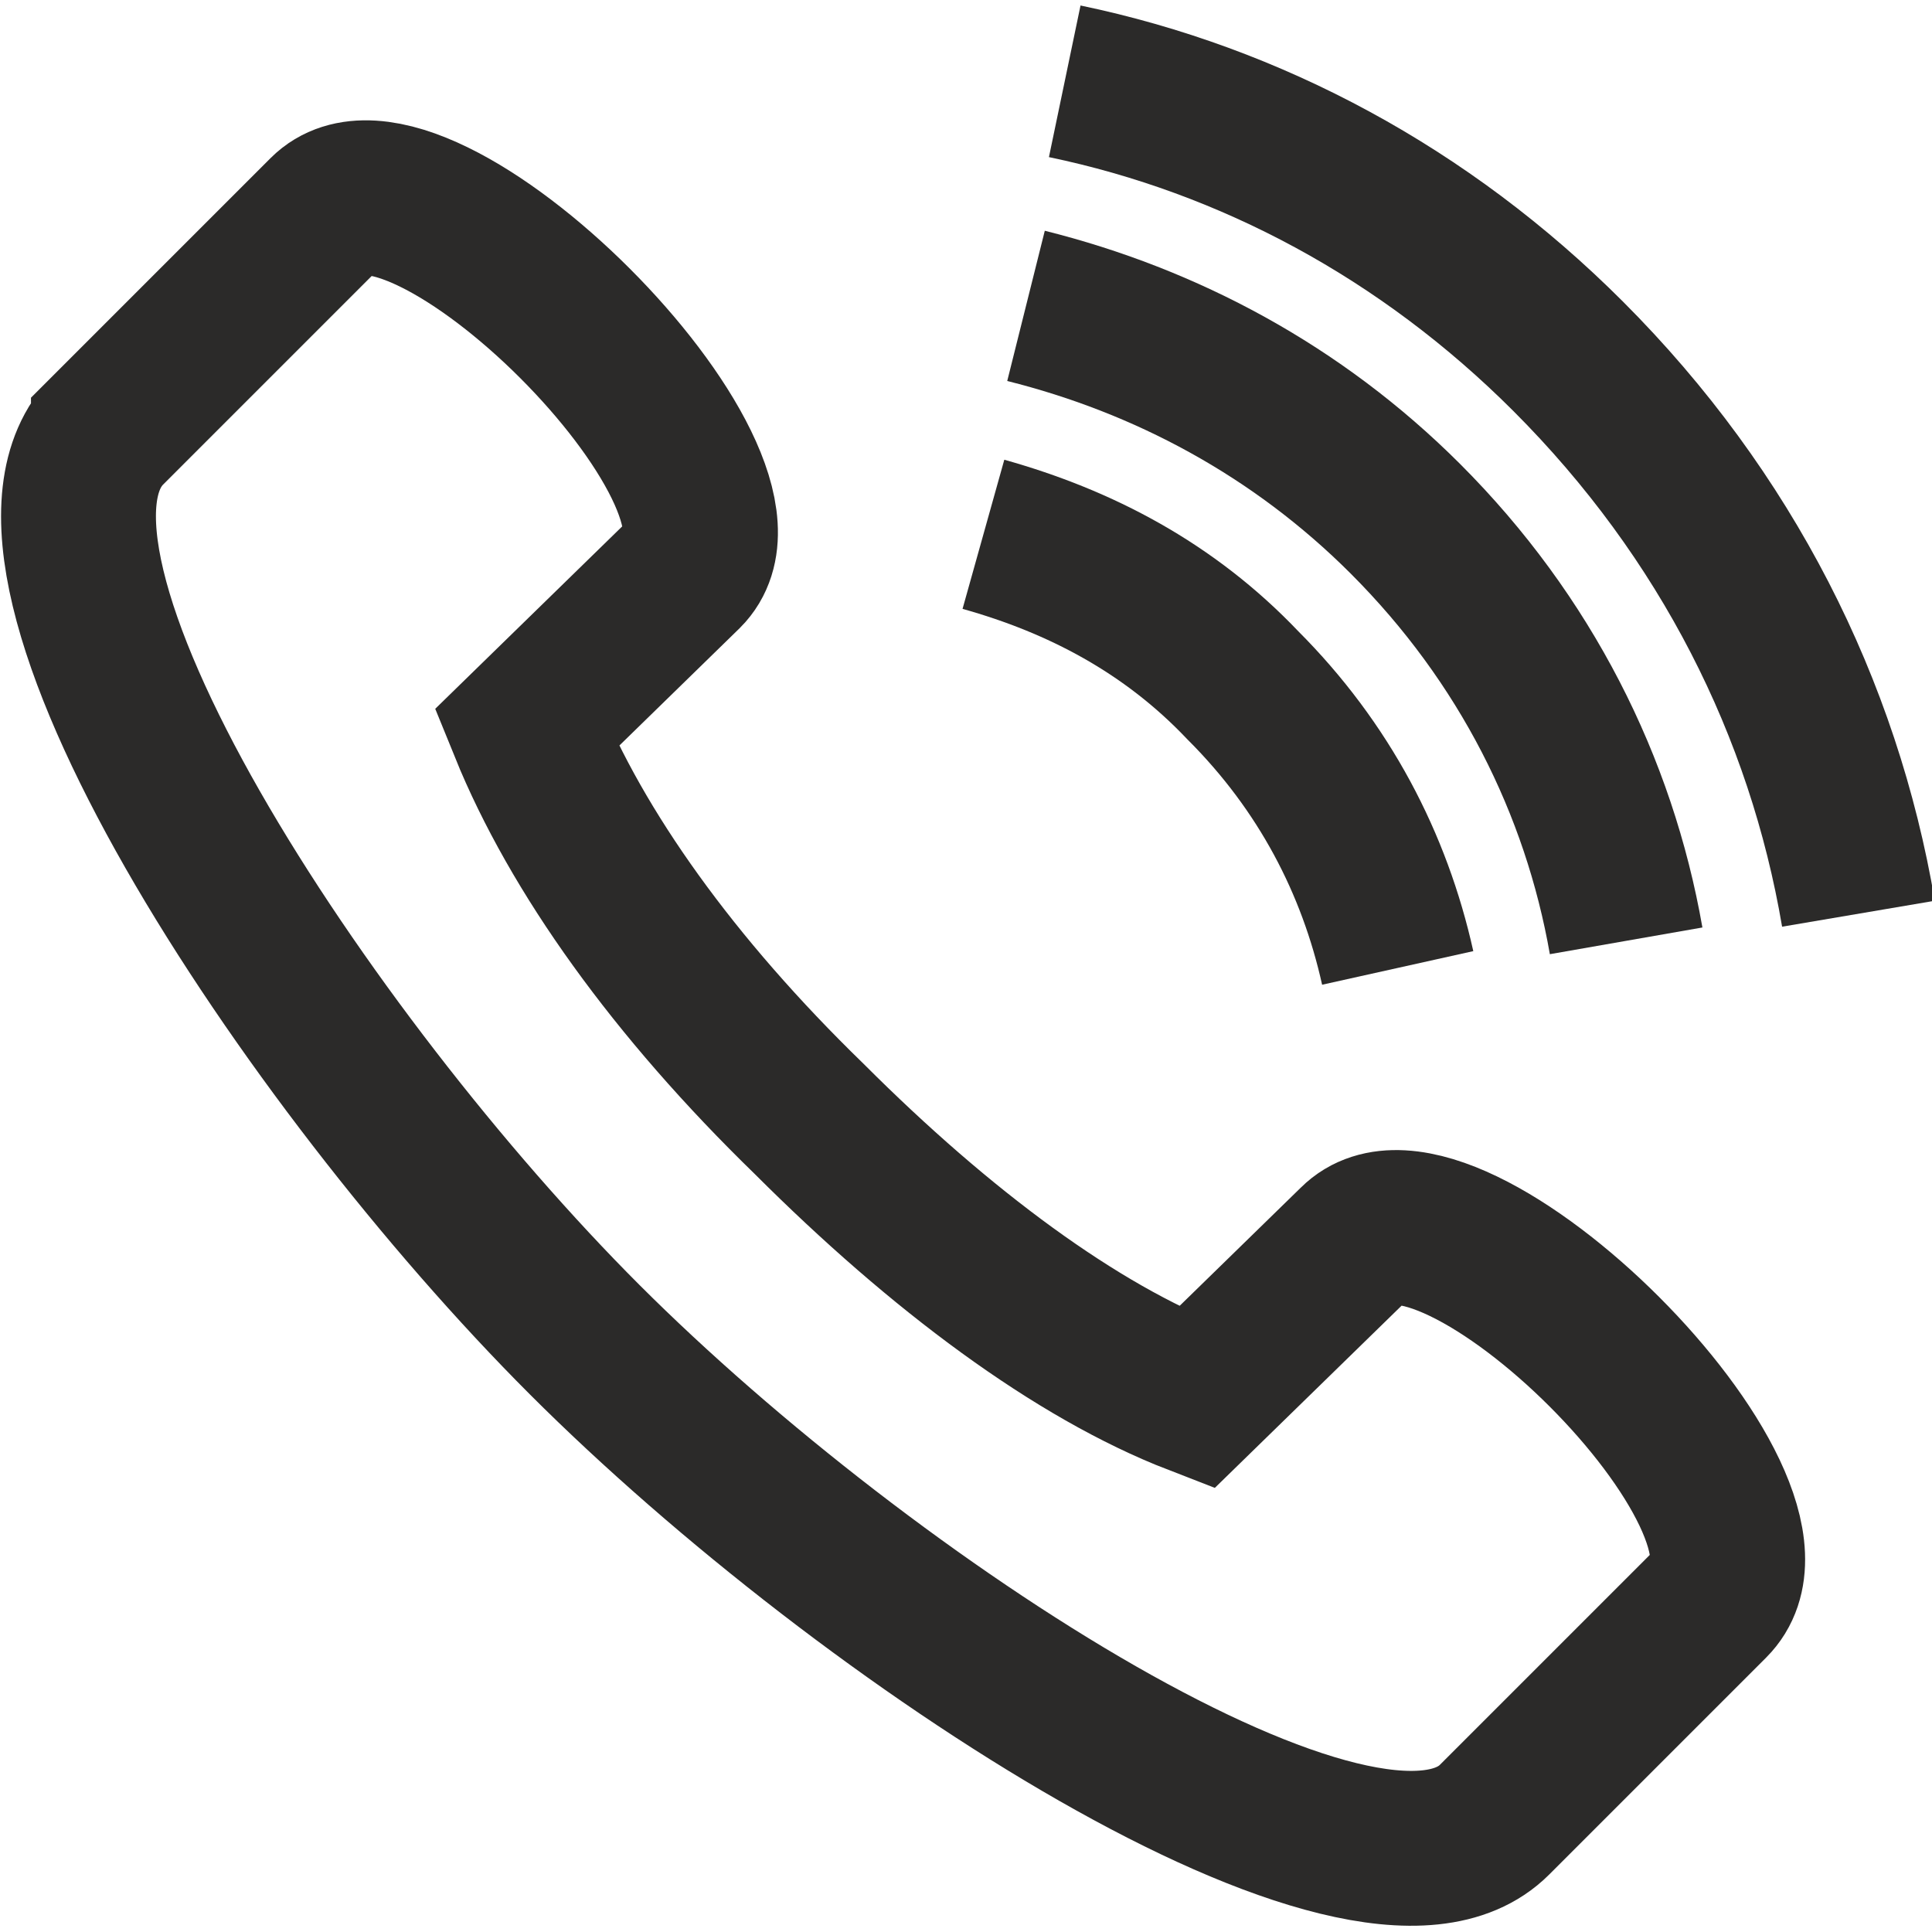 <?xml version="1.0" encoding="UTF-8"?>
<!DOCTYPE svg PUBLIC "-//W3C//DTD SVG 1.1//EN" "http://www.w3.org/Graphics/SVG/1.1/DTD/svg11.dtd">
<!-- Creator: CorelDRAW 2018 (64-Bit) -->
<svg xmlns="http://www.w3.org/2000/svg" xml:space="preserve" width="29px" height="29px" version="1.1" style="shape-rendering:geometricPrecision; text-rendering:geometricPrecision; image-rendering:optimizeQuality; fill-rule:evenodd; clip-rule:evenodd"
viewBox="0 0 4.99 4.97"
 xmlns:xlink="http://www.w3.org/1999/xlink">
 <defs>
  <style type="text/css">
   <![CDATA[
    .str0 {stroke:#2B2A29;stroke-width:0.4;stroke-miterlimit:22.926}
    .fil0 {fill:none}
   ]]>
  </style>
 </defs>
 <g id="Слой_x0020_1">
  <g id="_2042142723728">
   <path class="fil0 str0" d="M0.28 1.1l0.56 -0.56c0.24,-0.24 1.17,0.69 0.93,0.93l-0.41 0.4c0.13,0.32 0.38,0.67 0.73,1.01 0.34,0.34 0.69,0.6 1,0.72l0.41 -0.4c0.24,-0.24 1.17,0.68 0.92,0.93l-0.56 0.56c-0.33,0.33 -1.62,-0.51 -2.35,-1.24 -0.72,-0.72 -1.57,-2.01 -1.23,-2.35z"/>
   <path class="fil0 str0" d="M2.54 1.37c0.25,0.07 0.48,0.19 0.67,0.39 0.21,0.21 0.34,0.46 0.4,0.73"/>
   <path class="fil0 str0" d="M2.65 0.78c0.36,0.09 0.7,0.27 0.98,0.55 0.31,0.31 0.5,0.69 0.57,1.09"/>
   <path class="fil0 str0" d="M2.75 0.2c0.48,0.1 0.93,0.34 1.3,0.71 0.41,0.41 0.66,0.91 0.75,1.44"/>
  </g>
 </g>
</svg>

